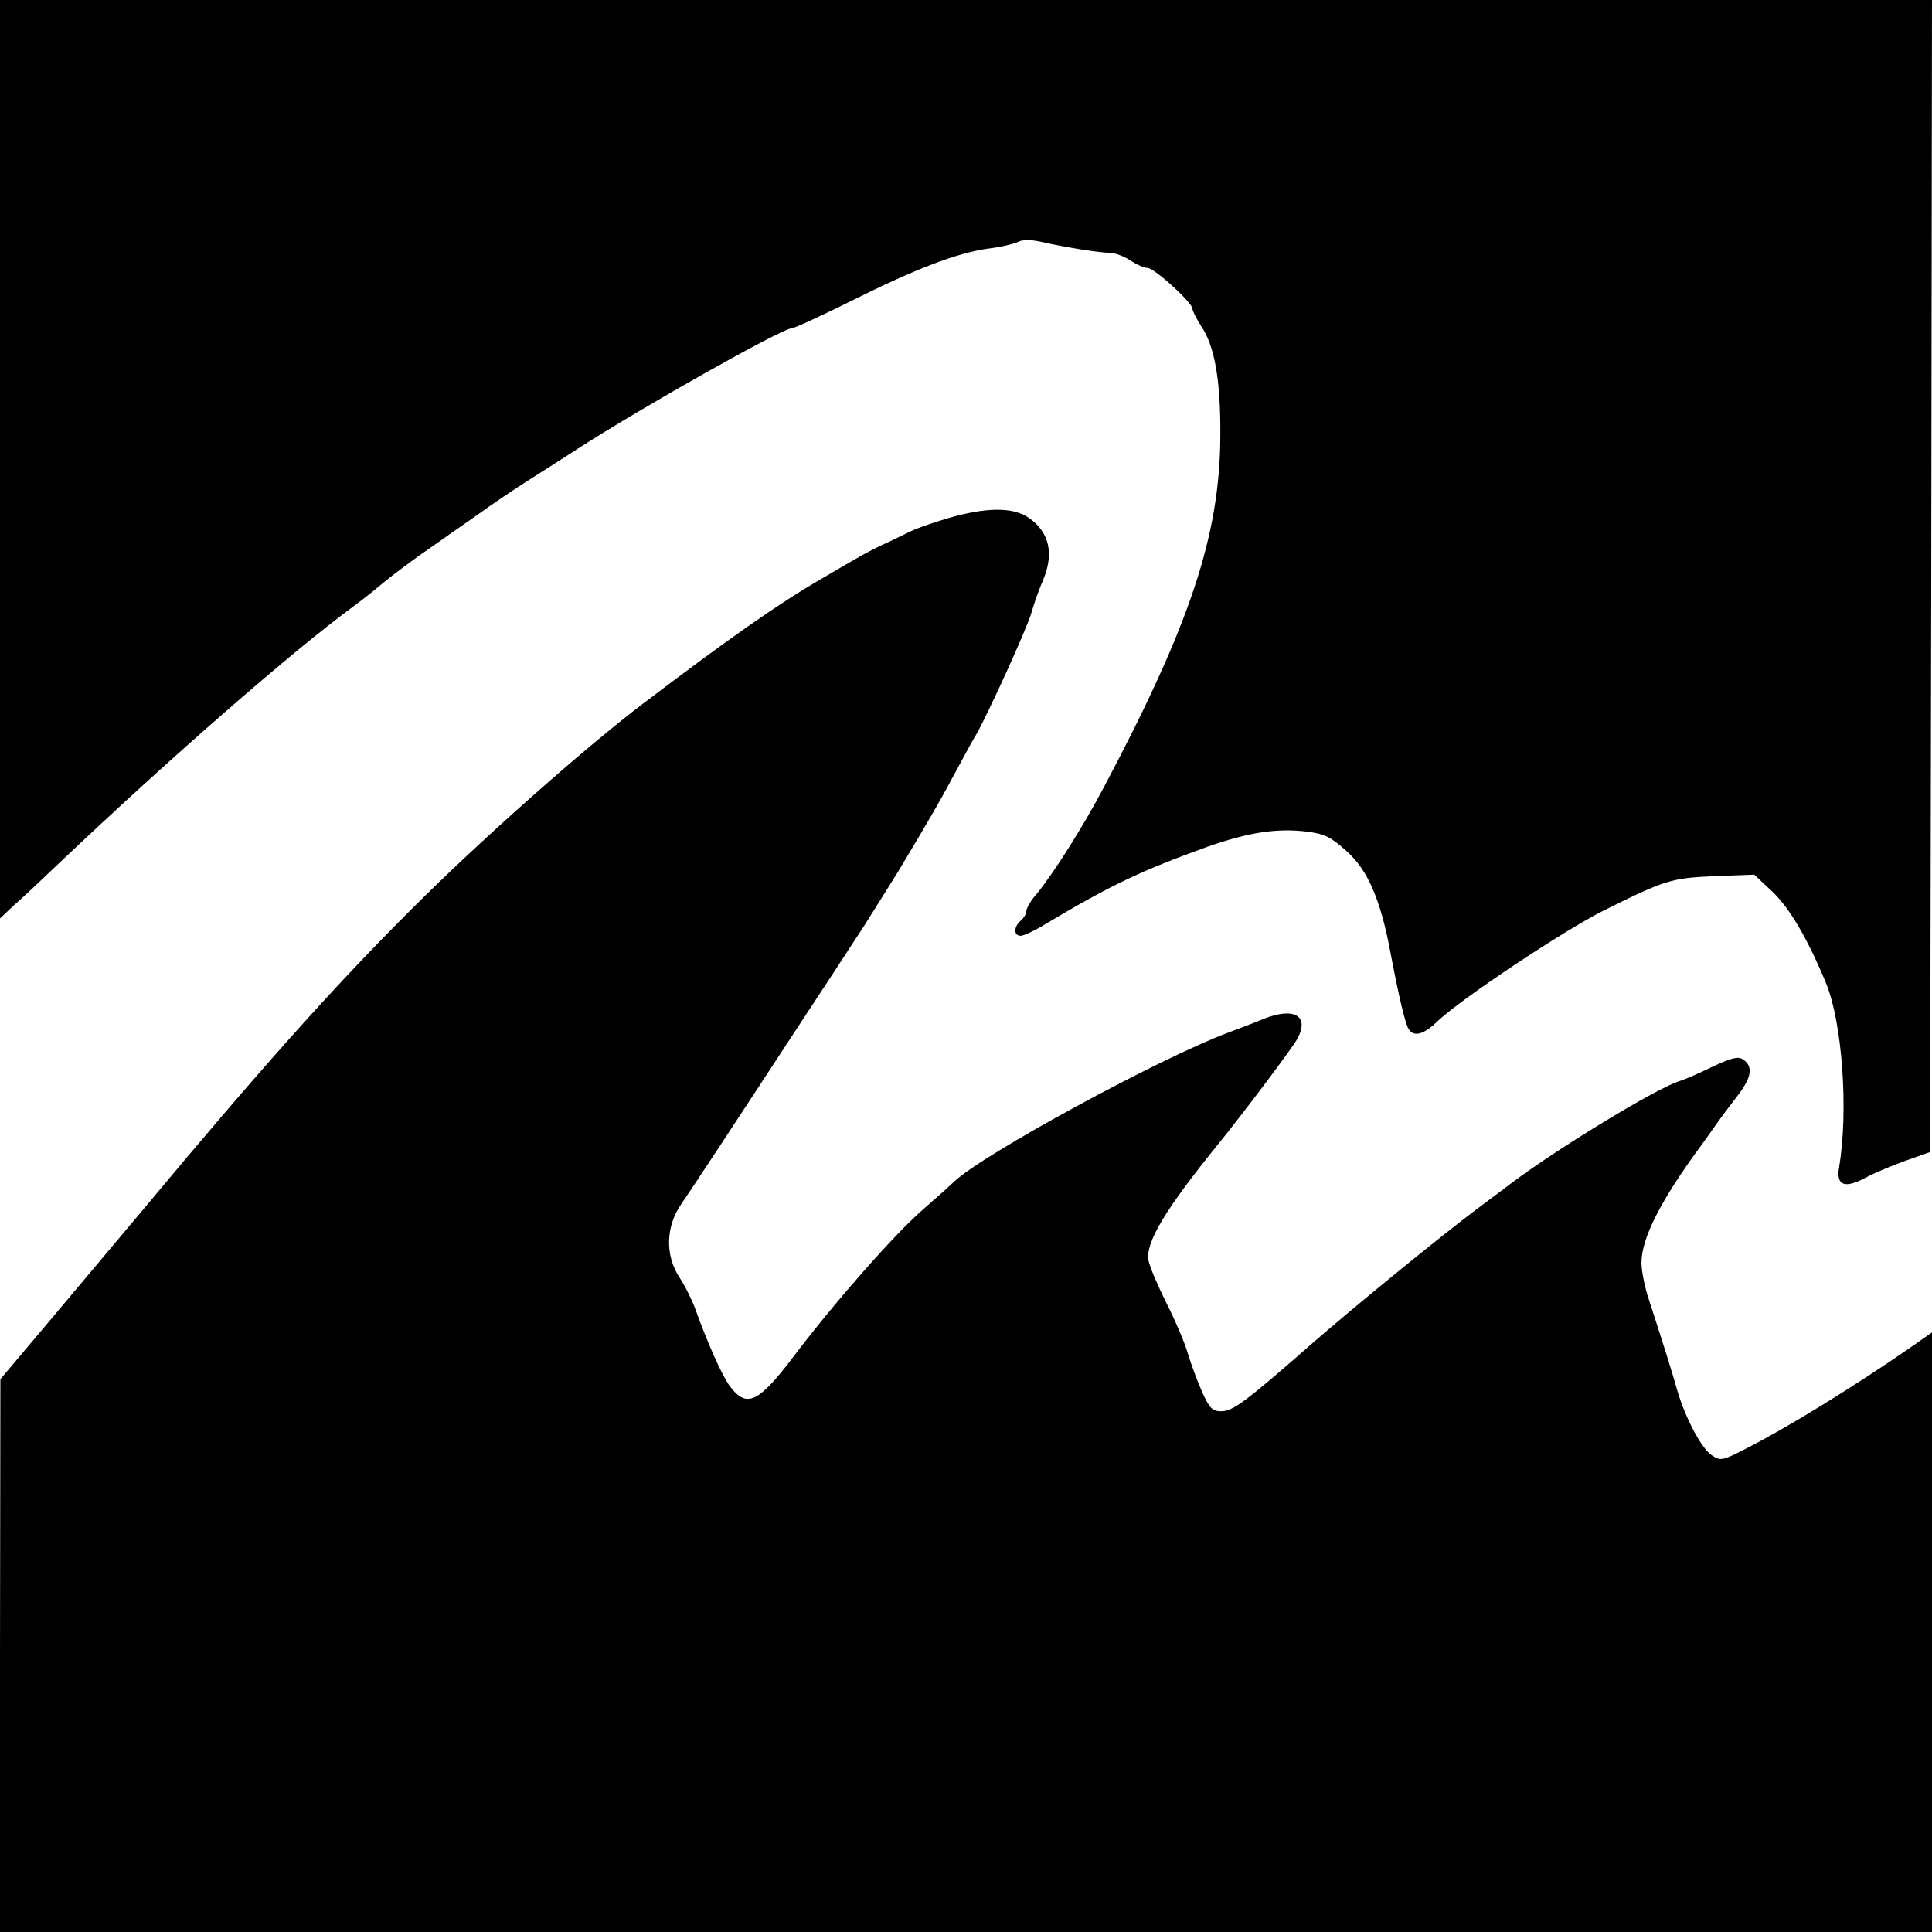 <?xml version="1.0" standalone="no"?>
<!DOCTYPE svg PUBLIC "-//W3C//DTD SVG 20010904//EN"
 "http://www.w3.org/TR/2001/REC-SVG-20010904/DTD/svg10.dtd">
<svg version="1.0" xmlns="http://www.w3.org/2000/svg"
 width="512pt" height="512pt" viewBox="0 0 512 512"
 preserveAspectRatio="xMidYMid meet">
<g transform="translate(0,512) scale(0.1,-0.1)"
fill="#000000" stroke="none">
<path d="M0 3903 l0 -1217 37 35 c21 18 74 68 118 110 295 280 624 567 783
683 15 11 50 38 77 61 28 23 84 65 125 93 41 29 100 70 130 91 30 22 92 64
138 93 46 29 102 65 125 80 169 109 540 318 565 318 7 0 76 32 155 71 172 86
281 128 364 140 35 4 71 13 81 18 11 6 33 6 57 1 71 -16 161 -30 186 -30 13 0
38 -9 54 -20 17 -11 37 -20 46 -20 18 0 119 -92 119 -108 0 -6 11 -27 23 -46
36 -52 52 -144 51 -291 -1 -263 -80 -500 -309 -932 -56 -106 -134 -229 -177
-281 -16 -18 -28 -39 -28 -46 0 -8 -7 -19 -15 -26 -19 -16 -19 -40 0 -40 8 0
38 14 67 32 171 102 253 141 428 204 108 38 184 50 264 40 47 -6 63 -14 105
-52 56 -50 90 -129 116 -269 22 -116 39 -188 48 -202 14 -22 40 -15 77 21 62
59 334 240 440 293 163 81 179 86 292 91 l107 4 48 -45 c46 -44 93 -124 142
-242 43 -104 60 -337 35 -487 -9 -50 14 -59 70 -29 22 12 70 32 106 45 l65 23
3 1526 2 1527 -2560 0 -2560 0 0 -1217z"/>
<path d="M2510 3746 c-41 -12 -89 -29 -105 -38 -17 -8 -46 -23 -65 -31 -19 -9
-46 -23 -60 -31 -14 -8 -61 -35 -105 -61 -112 -65 -242 -156 -470 -329 -158
-120 -433 -364 -610 -541 -212 -211 -407 -430 -717 -802 -59 -70 -168 -200
-242 -288 l-135 -160 -1 -732 0 -733 2560 0 2560 0 0 794 0 795 -57 -40 c-161
-111 -328 -213 -436 -268 -62 -32 -68 -33 -90 -18 -28 18 -71 100 -92 172 -14
50 -38 126 -75 240 -11 33 -20 77 -20 98 0 65 50 164 155 307 11 15 29 40 40
56 11 16 37 51 58 78 40 51 44 81 15 99 -12 8 -31 3 -80 -20 -34 -17 -74 -34
-87 -38 -58 -17 -321 -177 -441 -267 -14 -11 -59 -44 -100 -75 -92 -69 -315
-251 -430 -351 -180 -158 -213 -182 -244 -182 -23 0 -31 8 -51 53 -13 29 -30
76 -38 103 -8 27 -33 86 -56 131 -23 46 -44 96 -47 111 -10 48 44 137 186 312
64 79 196 254 208 277 33 61 -8 85 -89 53 -29 -12 -71 -28 -93 -36 -184 -69
-648 -321 -727 -395 -8 -8 -46 -42 -86 -77 -76 -67 -231 -243 -340 -387 -94
-124 -125 -138 -170 -77 -20 28 -59 115 -90 202 -9 25 -28 63 -42 84 -39 59
-37 136 5 196 29 42 125 188 362 550 53 80 105 161 118 180 37 59 78 124 94
150 90 150 110 185 169 295 15 28 32 59 39 70 31 55 132 276 145 320 8 28 22
67 31 87 30 71 17 128 -38 166 -42 29 -114 28 -216 -2z"/>
</g>
</svg>

